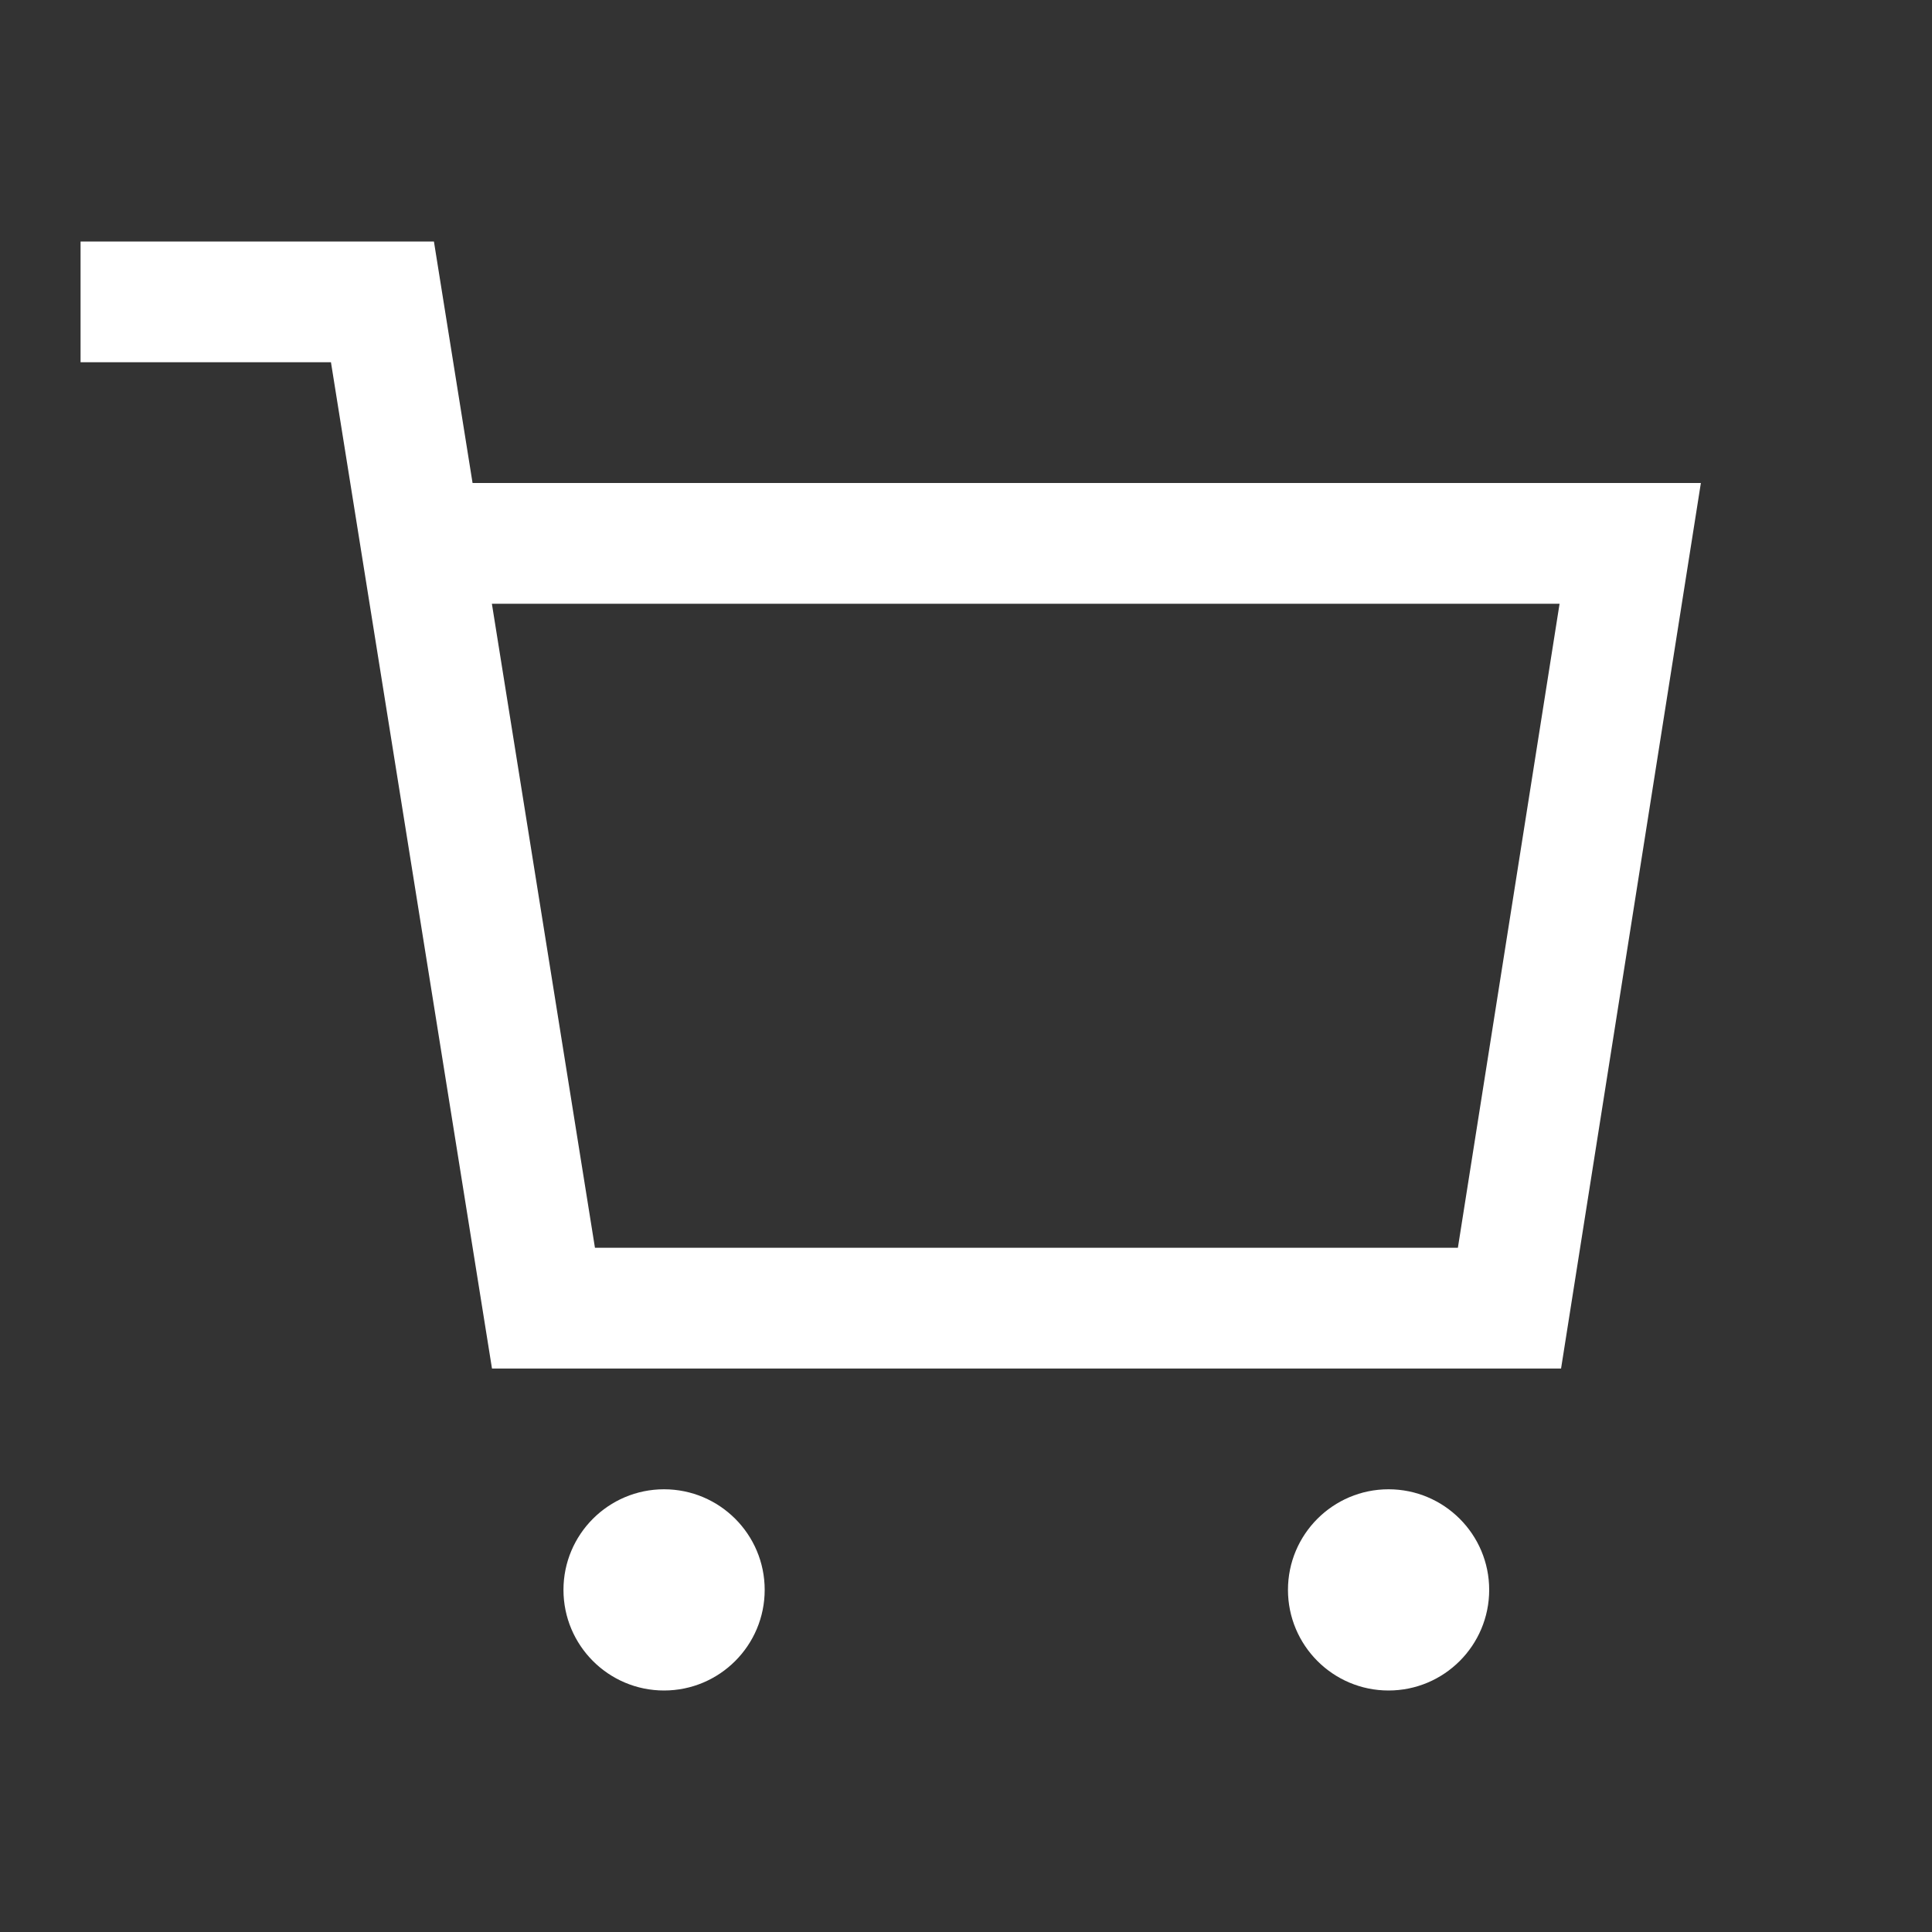 <svg width="20" height="20" viewBox="0 0 20 20" fill="none" xmlns="http://www.w3.org/2000/svg">
<rect x="0" y="0" width="20" height="20" fill="#333333" stroke="none"/>
<path d="M1.459 3.125H3.959L4.359 5.625M4.359 5.625L5.626 13.542H15.626L16.876 5.625H4.359Z" stroke="white" stroke-width="1.25" stroke-linecap="square"/>
<path d="M6.874 17.396C7.392 17.396 7.812 16.976 7.812 16.458C7.812 15.941 7.392 15.521 6.874 15.521C6.357 15.521 5.937 15.941 5.937 16.458C5.937 16.976 6.357 17.396 6.874 17.396ZM14.374 17.396C14.892 17.396 15.312 16.976 15.312 16.458C15.312 15.941 14.892 15.521 14.374 15.521C13.857 15.521 13.437 15.941 13.437 16.458C13.437 16.976 13.857 17.396 14.374 17.396Z" fill="white" stroke="white" stroke-width="0.208"/>
</svg>
